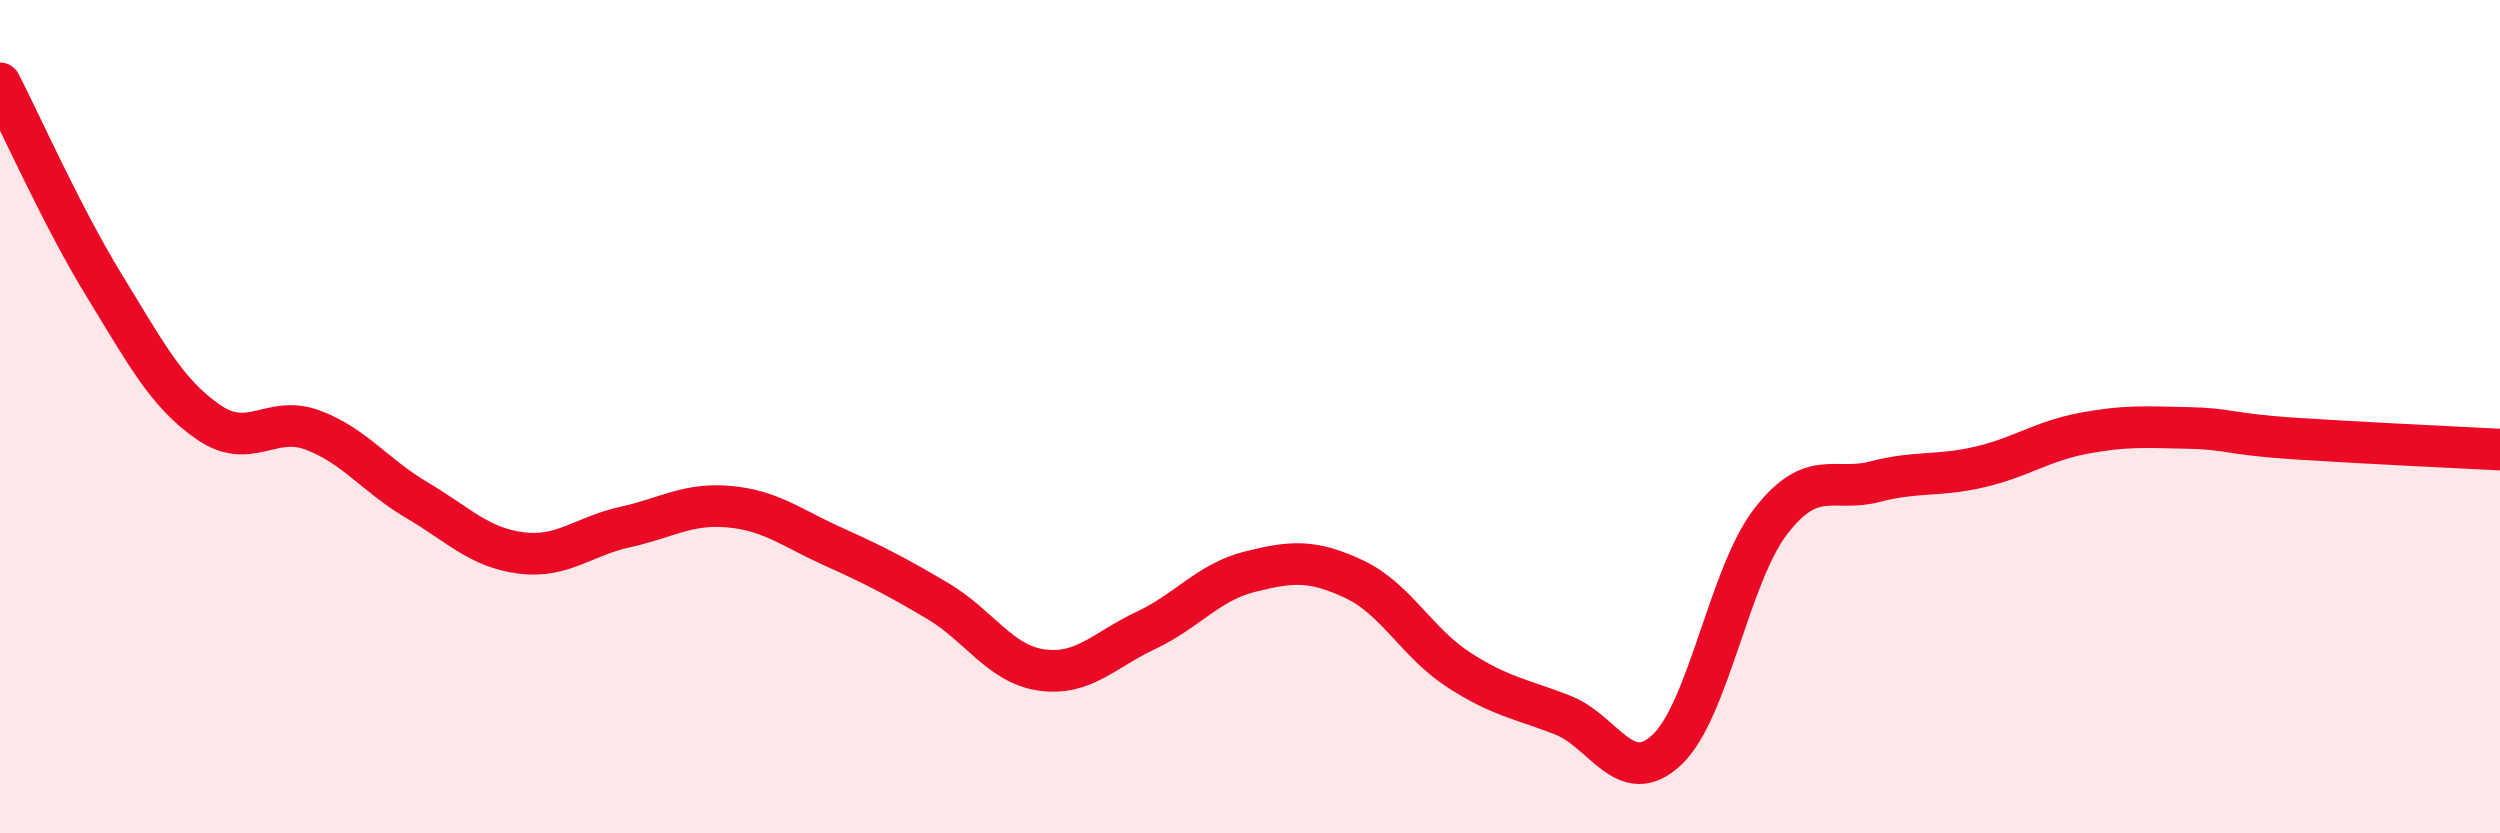 
    <svg width="60" height="20" viewBox="0 0 60 20" xmlns="http://www.w3.org/2000/svg">
      <path
        d="M 0,2 C 0.5,2.97 1.5,5.22 2.5,6.85 C 3.5,8.48 4,9.44 5,10.13 C 6,10.82 6.5,9.95 7.5,10.32 C 8.5,10.69 9,11.41 10,12 C 11,12.59 11.5,13.14 12.5,13.27 C 13.5,13.4 14,12.87 15,12.65 C 16,12.43 16.5,12.07 17.5,12.16 C 18.5,12.25 19,12.67 20,13.12 C 21,13.57 21.5,13.83 22.5,14.42 C 23.5,15.01 24,15.94 25,16.08 C 26,16.22 26.5,15.6 27.5,15.13 C 28.5,14.66 29,13.97 30,13.72 C 31,13.47 31.5,13.43 32.5,13.9 C 33.5,14.37 34,15.42 35,16.07 C 36,16.72 36.5,16.77 37.5,17.16 C 38.5,17.55 39,18.93 40,18 C 41,17.07 41.5,13.8 42.5,12.51 C 43.5,11.22 44,11.82 45,11.56 C 46,11.3 46.5,11.44 47.5,11.21 C 48.5,10.98 49,10.59 50,10.4 C 51,10.21 51.5,10.25 52.5,10.27 C 53.5,10.29 53.5,10.42 55,10.52 C 56.5,10.62 59,10.74 60,10.79L60 20L0 20Z"
        fill="#EB0A25"
        opacity="0.1"
        stroke-linecap="round"
        stroke-linejoin="round"
      />
      <path
        d="M 0,2 C 0.5,2.97 1.5,5.22 2.5,6.85 C 3.5,8.48 4,9.44 5,10.13 C 6,10.82 6.5,9.95 7.5,10.32 C 8.5,10.69 9,11.41 10,12 C 11,12.59 11.5,13.14 12.5,13.27 C 13.5,13.4 14,12.87 15,12.65 C 16,12.43 16.5,12.07 17.5,12.16 C 18.5,12.25 19,12.67 20,13.12 C 21,13.57 21.5,13.83 22.5,14.42 C 23.5,15.01 24,15.94 25,16.08 C 26,16.22 26.5,15.6 27.5,15.13 C 28.5,14.66 29,13.97 30,13.72 C 31,13.47 31.5,13.43 32.5,13.9 C 33.5,14.37 34,15.42 35,16.07 C 36,16.72 36.5,16.77 37.5,17.16 C 38.5,17.55 39,18.93 40,18 C 41,17.07 41.5,13.8 42.5,12.51 C 43.5,11.22 44,11.82 45,11.56 C 46,11.3 46.5,11.44 47.5,11.21 C 48.5,10.98 49,10.59 50,10.4 C 51,10.21 51.5,10.25 52.5,10.27 C 53.5,10.29 53.5,10.42 55,10.52 C 56.5,10.62 59,10.74 60,10.79"
        stroke="#EB0A25"
        stroke-width="1"
        fill="none"
        stroke-linecap="round"
        stroke-linejoin="round"
      />
    </svg>
  